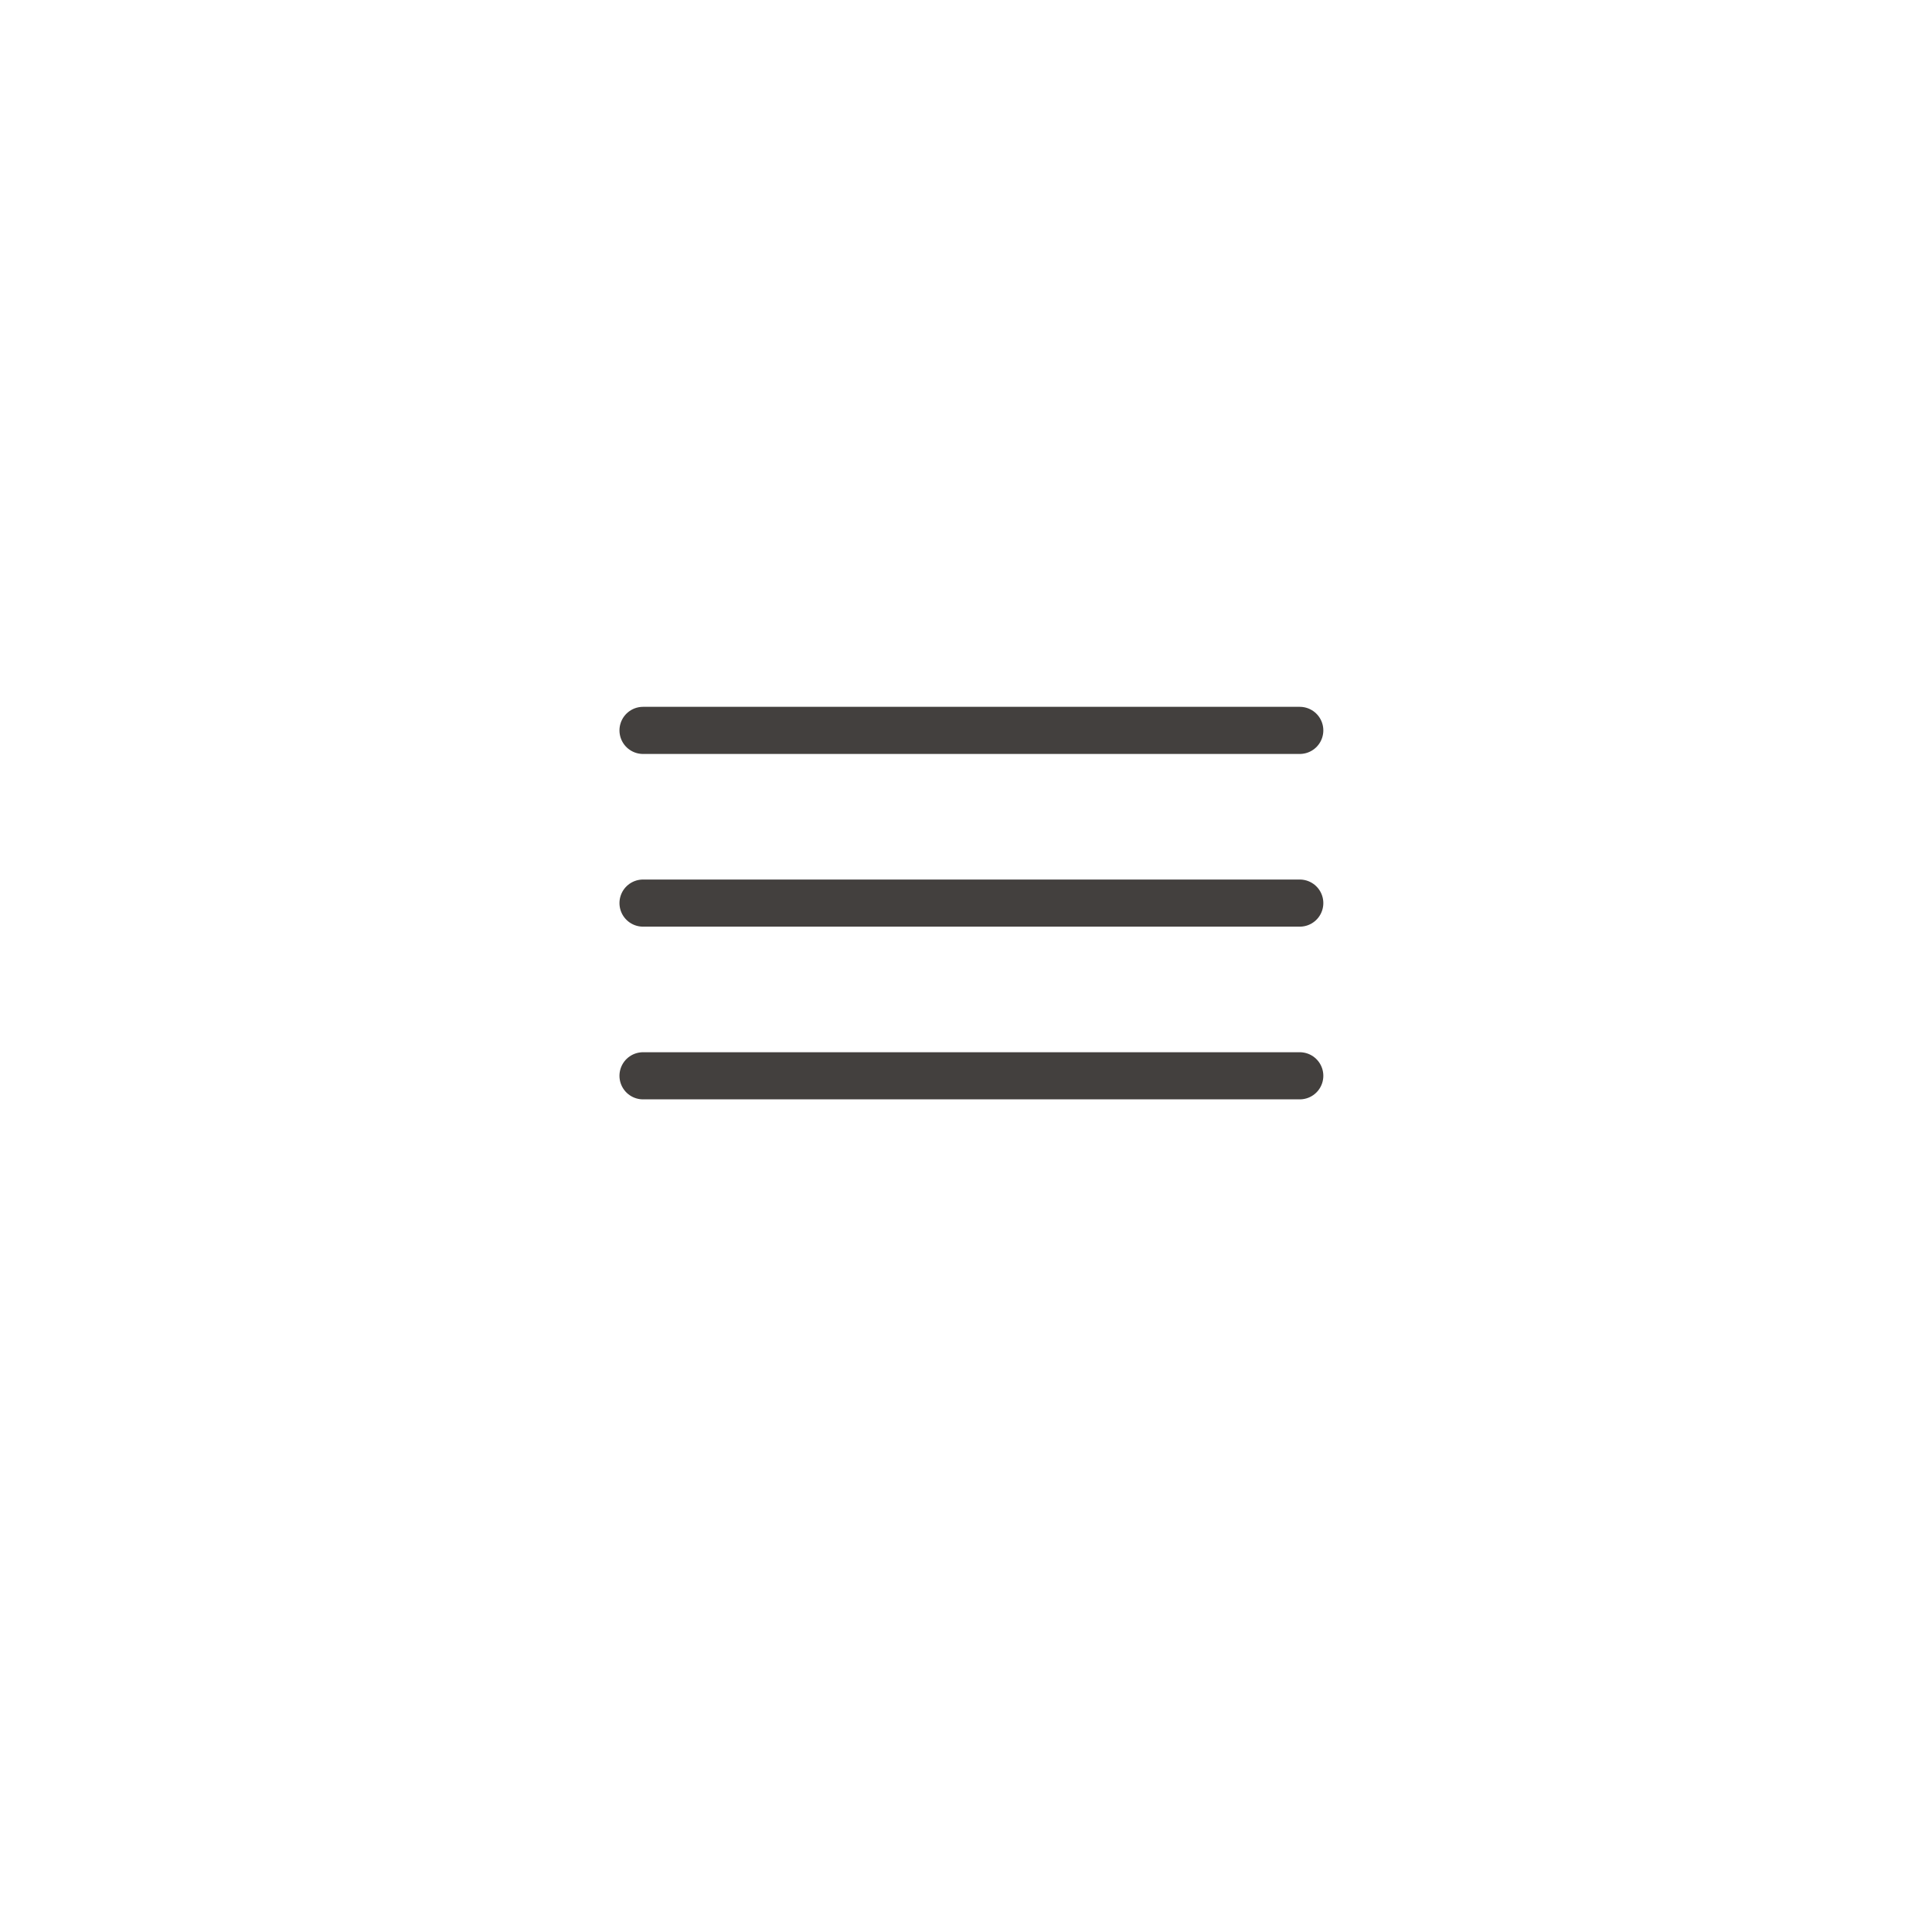 <svg xmlns="http://www.w3.org/2000/svg" xmlns:xlink="http://www.w3.org/1999/xlink" width="82" height="82" viewBox="0 0 82 82">
  <defs>
    <filter id="Ellipse_1" x="0" y="0" width="82" height="82" filterUnits="userSpaceOnUse">
      <feOffset dy="3" input="SourceAlpha"/>
      <feGaussianBlur stdDeviation="3" result="blur"/>
      <feFlood flood-opacity="0.161"/>
      <feComposite operator="in" in2="blur"/>
      <feComposite in="SourceGraphic"/>
    </filter>
  </defs>
  <g id="Group_50" data-name="Group 50" transform="translate(-1706 -49)">
    <g transform="matrix(1, 0, 0, 1, 1706, 49)" filter="url(#Ellipse_1)">
      <circle id="Ellipse_1-2" data-name="Ellipse 1" cx="32" cy="32" r="32" transform="translate(9 6)" fill="#fff"/>
    </g>
    <g id="m.menu" transform="translate(-1.728 4.5)">
      <line id="Line_4" data-name="Line 4" x2="27.874" transform="translate(1735.02 75.5)" fill="none" stroke="#43403e" stroke-linecap="round" stroke-width="2"/>
      <line id="Line_5" data-name="Line 5" x2="27.874" transform="translate(1735.02 82.83)" fill="none" stroke="#43403e" stroke-linecap="round" stroke-width="2"/>
      <line id="Line_6" data-name="Line 6" x2="27.874" transform="translate(1735.02 90.16)" fill="none" stroke="#43403e" stroke-linecap="round" stroke-width="2"/>
    </g>
  </g>
</svg>
